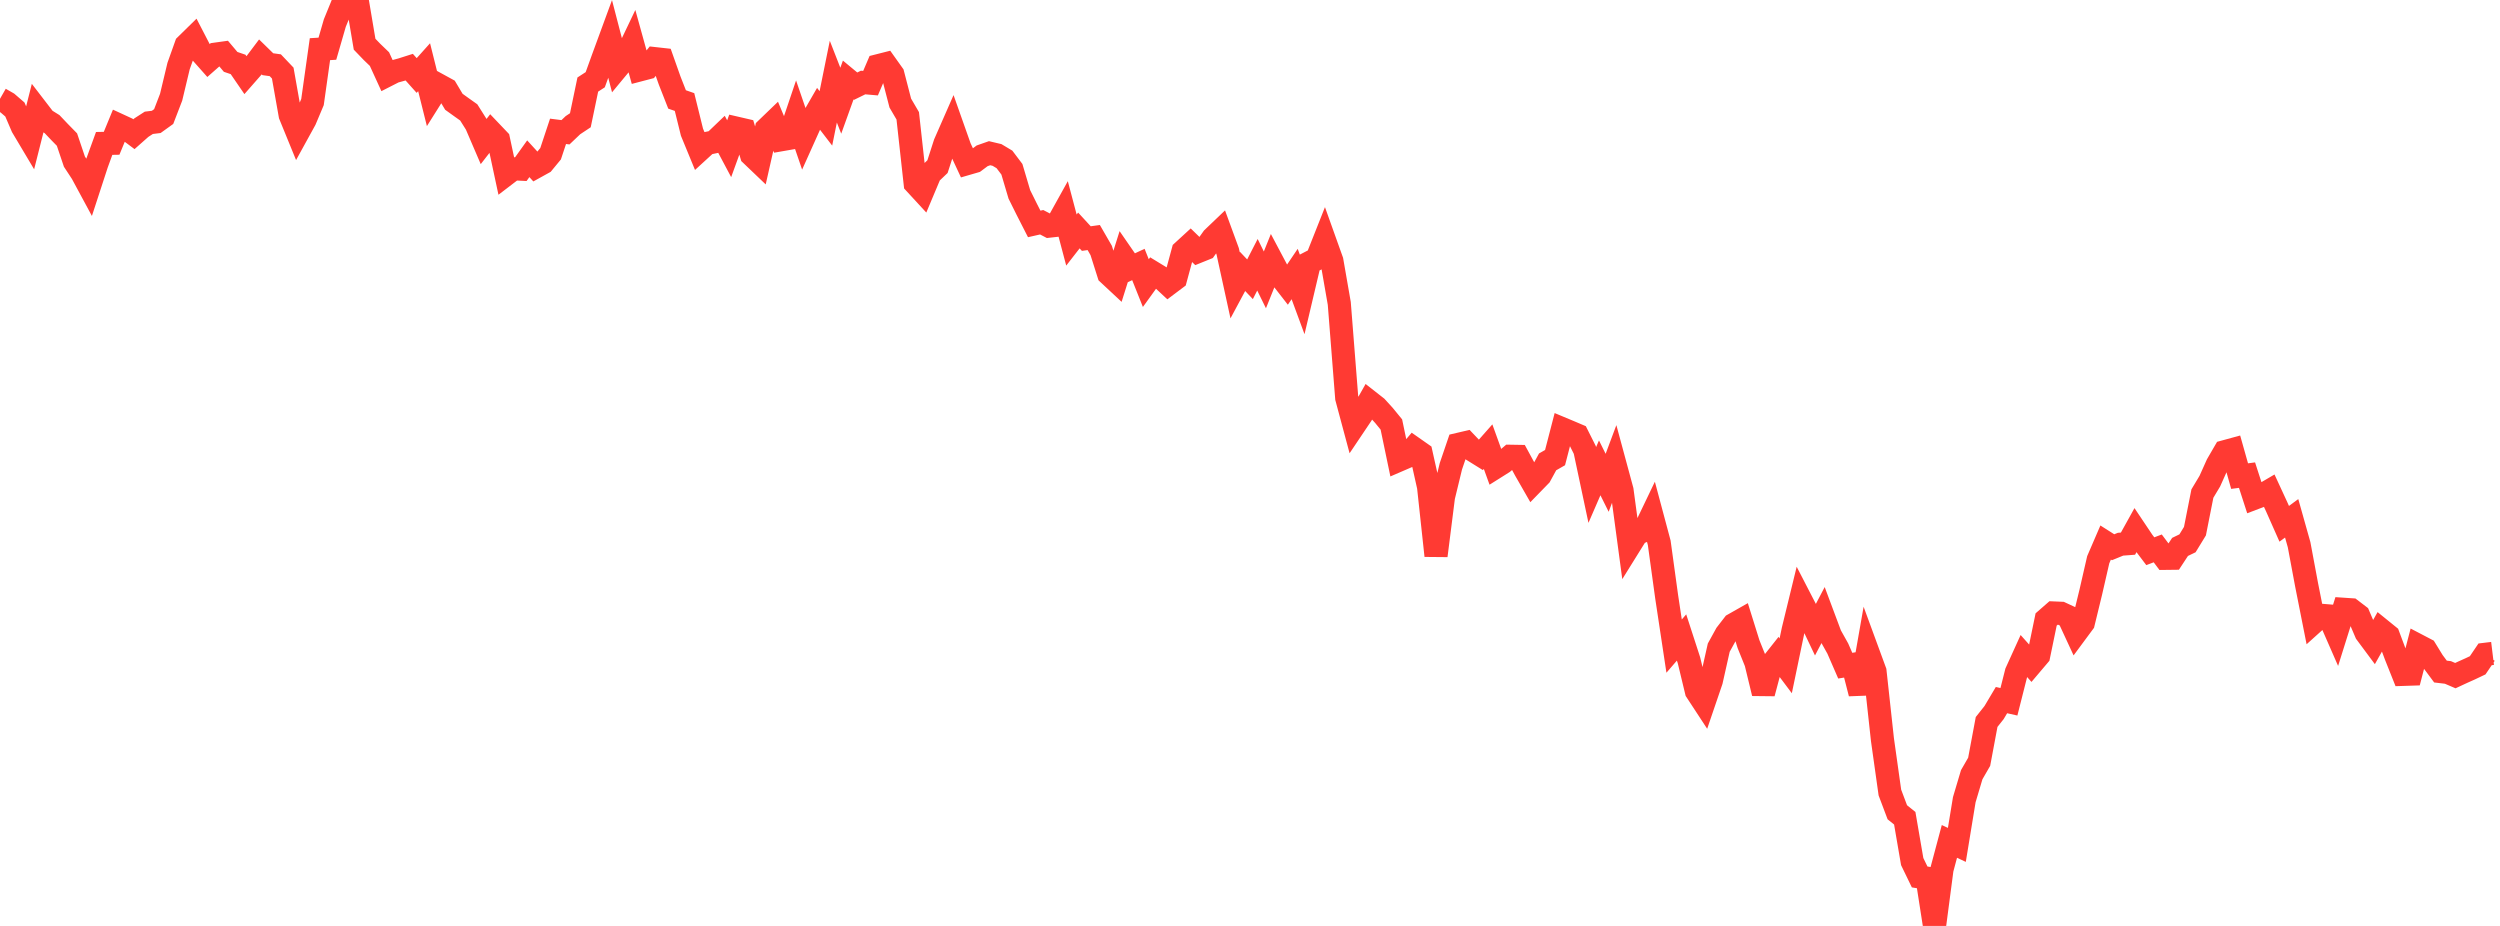 <?xml version="1.0" standalone="no"?>
<!DOCTYPE svg PUBLIC "-//W3C//DTD SVG 1.1//EN" "http://www.w3.org/Graphics/SVG/1.1/DTD/svg11.dtd">

<svg width="135" height="50" viewBox="0 0 135 50" preserveAspectRatio="none" 
  xmlns="http://www.w3.org/2000/svg"
  xmlns:xlink="http://www.w3.org/1999/xlink">


<polyline points="0.0, 5.336 0.402, 5.566 0.804, 5.913 1.205, 6.848 1.607, 7.523 2.009, 5.93 2.411, 6.453 2.812, 6.703 3.214, 7.126 3.616, 7.537 4.018, 8.728 4.42, 9.34 4.821, 10.083 5.223, 8.851 5.625, 7.745 6.027, 7.738 6.429, 6.761 6.83, 6.946 7.232, 7.247 7.634, 6.891 8.036, 6.632 8.438, 6.582 8.839, 6.294 9.241, 5.249 9.643, 3.568 10.045, 2.44 10.446, 2.047 10.848, 2.824 11.25, 3.277 11.652, 2.923 12.054, 2.867 12.455, 3.342 12.857, 3.479 13.259, 4.065 13.661, 3.607 14.062, 3.074 14.464, 3.467 14.866, 3.523 15.268, 3.946 15.67, 6.215 16.071, 7.196 16.473, 6.465 16.875, 5.511 17.277, 2.655 17.679, 2.63 18.08, 1.245 18.482, 0.261 18.884, 0.142 19.286, 0.0 19.688, 2.387 20.089, 2.804 20.491, 3.191 20.893, 4.069 21.295, 3.864 21.696, 3.754 22.098, 3.626 22.5, 4.077 22.902, 3.629 23.304, 5.238 23.705, 4.601 24.107, 4.821 24.509, 5.496 24.911, 5.785 25.312, 6.07 25.714, 6.707 26.116, 7.643 26.518, 7.125 26.92, 7.547 27.321, 9.421 27.723, 9.114 28.125, 9.134 28.527, 8.572 28.929, 9.012 29.33, 8.79 29.732, 8.302 30.134, 7.092 30.536, 7.143 30.938, 6.76 31.339, 6.494 31.741, 4.566 32.143, 4.305 32.545, 3.192 32.946, 2.099 33.348, 3.646 33.75, 3.161 34.152, 2.318 34.554, 3.77 34.955, 3.665 35.357, 3.167 35.759, 3.212 36.161, 4.348 36.562, 5.37 36.964, 5.509 37.366, 7.137 37.768, 8.113 38.17, 7.745 38.571, 7.66 38.973, 7.275 39.375, 8.031 39.777, 6.924 40.179, 7.017 40.58, 8.36 40.982, 8.744 41.384, 6.965 41.786, 6.578 42.188, 7.544 42.589, 7.474 42.991, 6.284 43.393, 7.459 43.795, 6.564 44.196, 5.869 44.598, 6.393 45.0, 4.409 45.402, 5.439 45.804, 4.321 46.205, 4.653 46.607, 4.456 47.009, 4.491 47.411, 3.552 47.812, 3.45 48.214, 4.015 48.616, 5.566 49.018, 6.254 49.42, 9.904 49.821, 10.339 50.223, 9.382 50.625, 8.998 51.027, 7.751 51.429, 6.834 51.83, 7.969 52.232, 8.831 52.634, 8.714 53.036, 8.414 53.438, 8.273 53.839, 8.368 54.241, 8.609 54.643, 9.141 55.045, 10.497 55.446, 11.304 55.848, 12.092 56.25, 12.001 56.652, 12.211 57.054, 12.166 57.455, 11.444 57.857, 12.963 58.259, 12.446 58.661, 12.883 59.062, 12.827 59.464, 13.524 59.866, 14.792 60.268, 15.167 60.67, 13.889 61.071, 14.47 61.473, 14.282 61.875, 15.288 62.277, 14.73 62.679, 14.975 63.08, 15.349 63.482, 15.047 63.884, 13.564 64.286, 13.195 64.688, 13.585 65.089, 13.423 65.491, 12.857 65.893, 12.473 66.295, 13.57 66.696, 15.405 67.098, 14.656 67.5, 15.081 67.902, 14.297 68.304, 15.114 68.705, 14.117 69.107, 14.875 69.509, 15.392 69.911, 14.797 70.312, 15.884 70.714, 14.181 71.116, 13.972 71.518, 12.958 71.92, 14.083 72.321, 16.384 72.723, 21.488 73.125, 22.987 73.527, 22.389 73.929, 21.676 74.33, 21.99 74.732, 22.431 75.134, 22.923 75.536, 24.85 75.938, 24.676 76.339, 24.204 76.741, 24.486 77.143, 26.287 77.545, 30.007 77.946, 26.834 78.348, 25.178 78.75, 23.998 79.152, 23.904 79.554, 24.326 79.955, 24.575 80.357, 24.12 80.759, 25.232 81.161, 24.979 81.562, 24.639 81.964, 24.646 82.366, 25.386 82.768, 26.088 83.17, 25.675 83.571, 24.941 83.973, 24.711 84.375, 23.16 84.777, 23.328 85.179, 23.499 85.58, 24.298 85.982, 26.191 86.384, 25.264 86.786, 26.071 87.188, 24.996 87.589, 26.478 87.991, 29.467 88.393, 28.821 88.795, 28.643 89.196, 27.807 89.598, 29.311 90.0, 32.229 90.402, 34.89 90.804, 34.424 91.205, 35.658 91.607, 37.327 92.009, 37.941 92.411, 36.762 92.812, 34.974 93.214, 34.244 93.616, 33.724 94.018, 33.496 94.42, 34.783 94.821, 35.779 95.223, 37.438 95.625, 35.925 96.027, 35.417 96.429, 35.953 96.83, 34.026 97.232, 32.376 97.634, 33.154 98.036, 33.998 98.438, 33.23 98.839, 34.303 99.241, 35.022 99.643, 35.946 100.045, 35.881 100.446, 37.446 100.848, 35.16 101.25, 36.256 101.652, 39.94 102.054, 42.798 102.455, 43.862 102.857, 44.186 103.259, 46.525 103.661, 47.355 104.062, 47.421 104.464, 50.0 104.866, 46.942 105.268, 45.436 105.67, 45.625 106.071, 43.183 106.473, 41.834 106.875, 41.136 107.277, 38.987 107.679, 38.48 108.08, 37.806 108.482, 37.896 108.884, 36.307 109.286, 35.422 109.688, 35.872 110.089, 35.399 110.491, 33.452 110.893, 33.101 111.295, 33.118 111.696, 33.304 112.098, 34.173 112.5, 33.63 112.902, 31.978 113.304, 30.226 113.705, 29.296 114.107, 29.551 114.509, 29.387 114.911, 29.357 115.312, 28.635 115.714, 29.235 116.116, 29.766 116.518, 29.613 116.92, 30.15 117.321, 30.145 117.723, 29.533 118.125, 29.339 118.527, 28.683 118.929, 26.652 119.33, 25.983 119.732, 25.087 120.134, 24.394 120.536, 24.284 120.938, 25.71 121.339, 25.657 121.741, 26.899 122.143, 26.746 122.545, 26.51 122.946, 27.378 123.348, 28.285 123.75, 27.989 124.152, 29.417 124.554, 31.568 124.955, 33.59 125.357, 33.228 125.759, 33.261 126.161, 34.18 126.562, 32.902 126.964, 32.929 127.366, 33.236 127.768, 34.178 128.17, 34.719 128.571, 34.005 128.973, 34.331 129.375, 35.406 129.777, 36.415 130.179, 36.402 130.58, 34.859 130.982, 35.069 131.384, 35.723 131.786, 36.264 132.188, 36.312 132.589, 36.484 132.991, 36.297 133.393, 36.117 133.795, 35.926 134.196, 35.334 134.598, 35.285" fill="none" stroke="#ff3a33" stroke-width="1.25"/>

</svg>